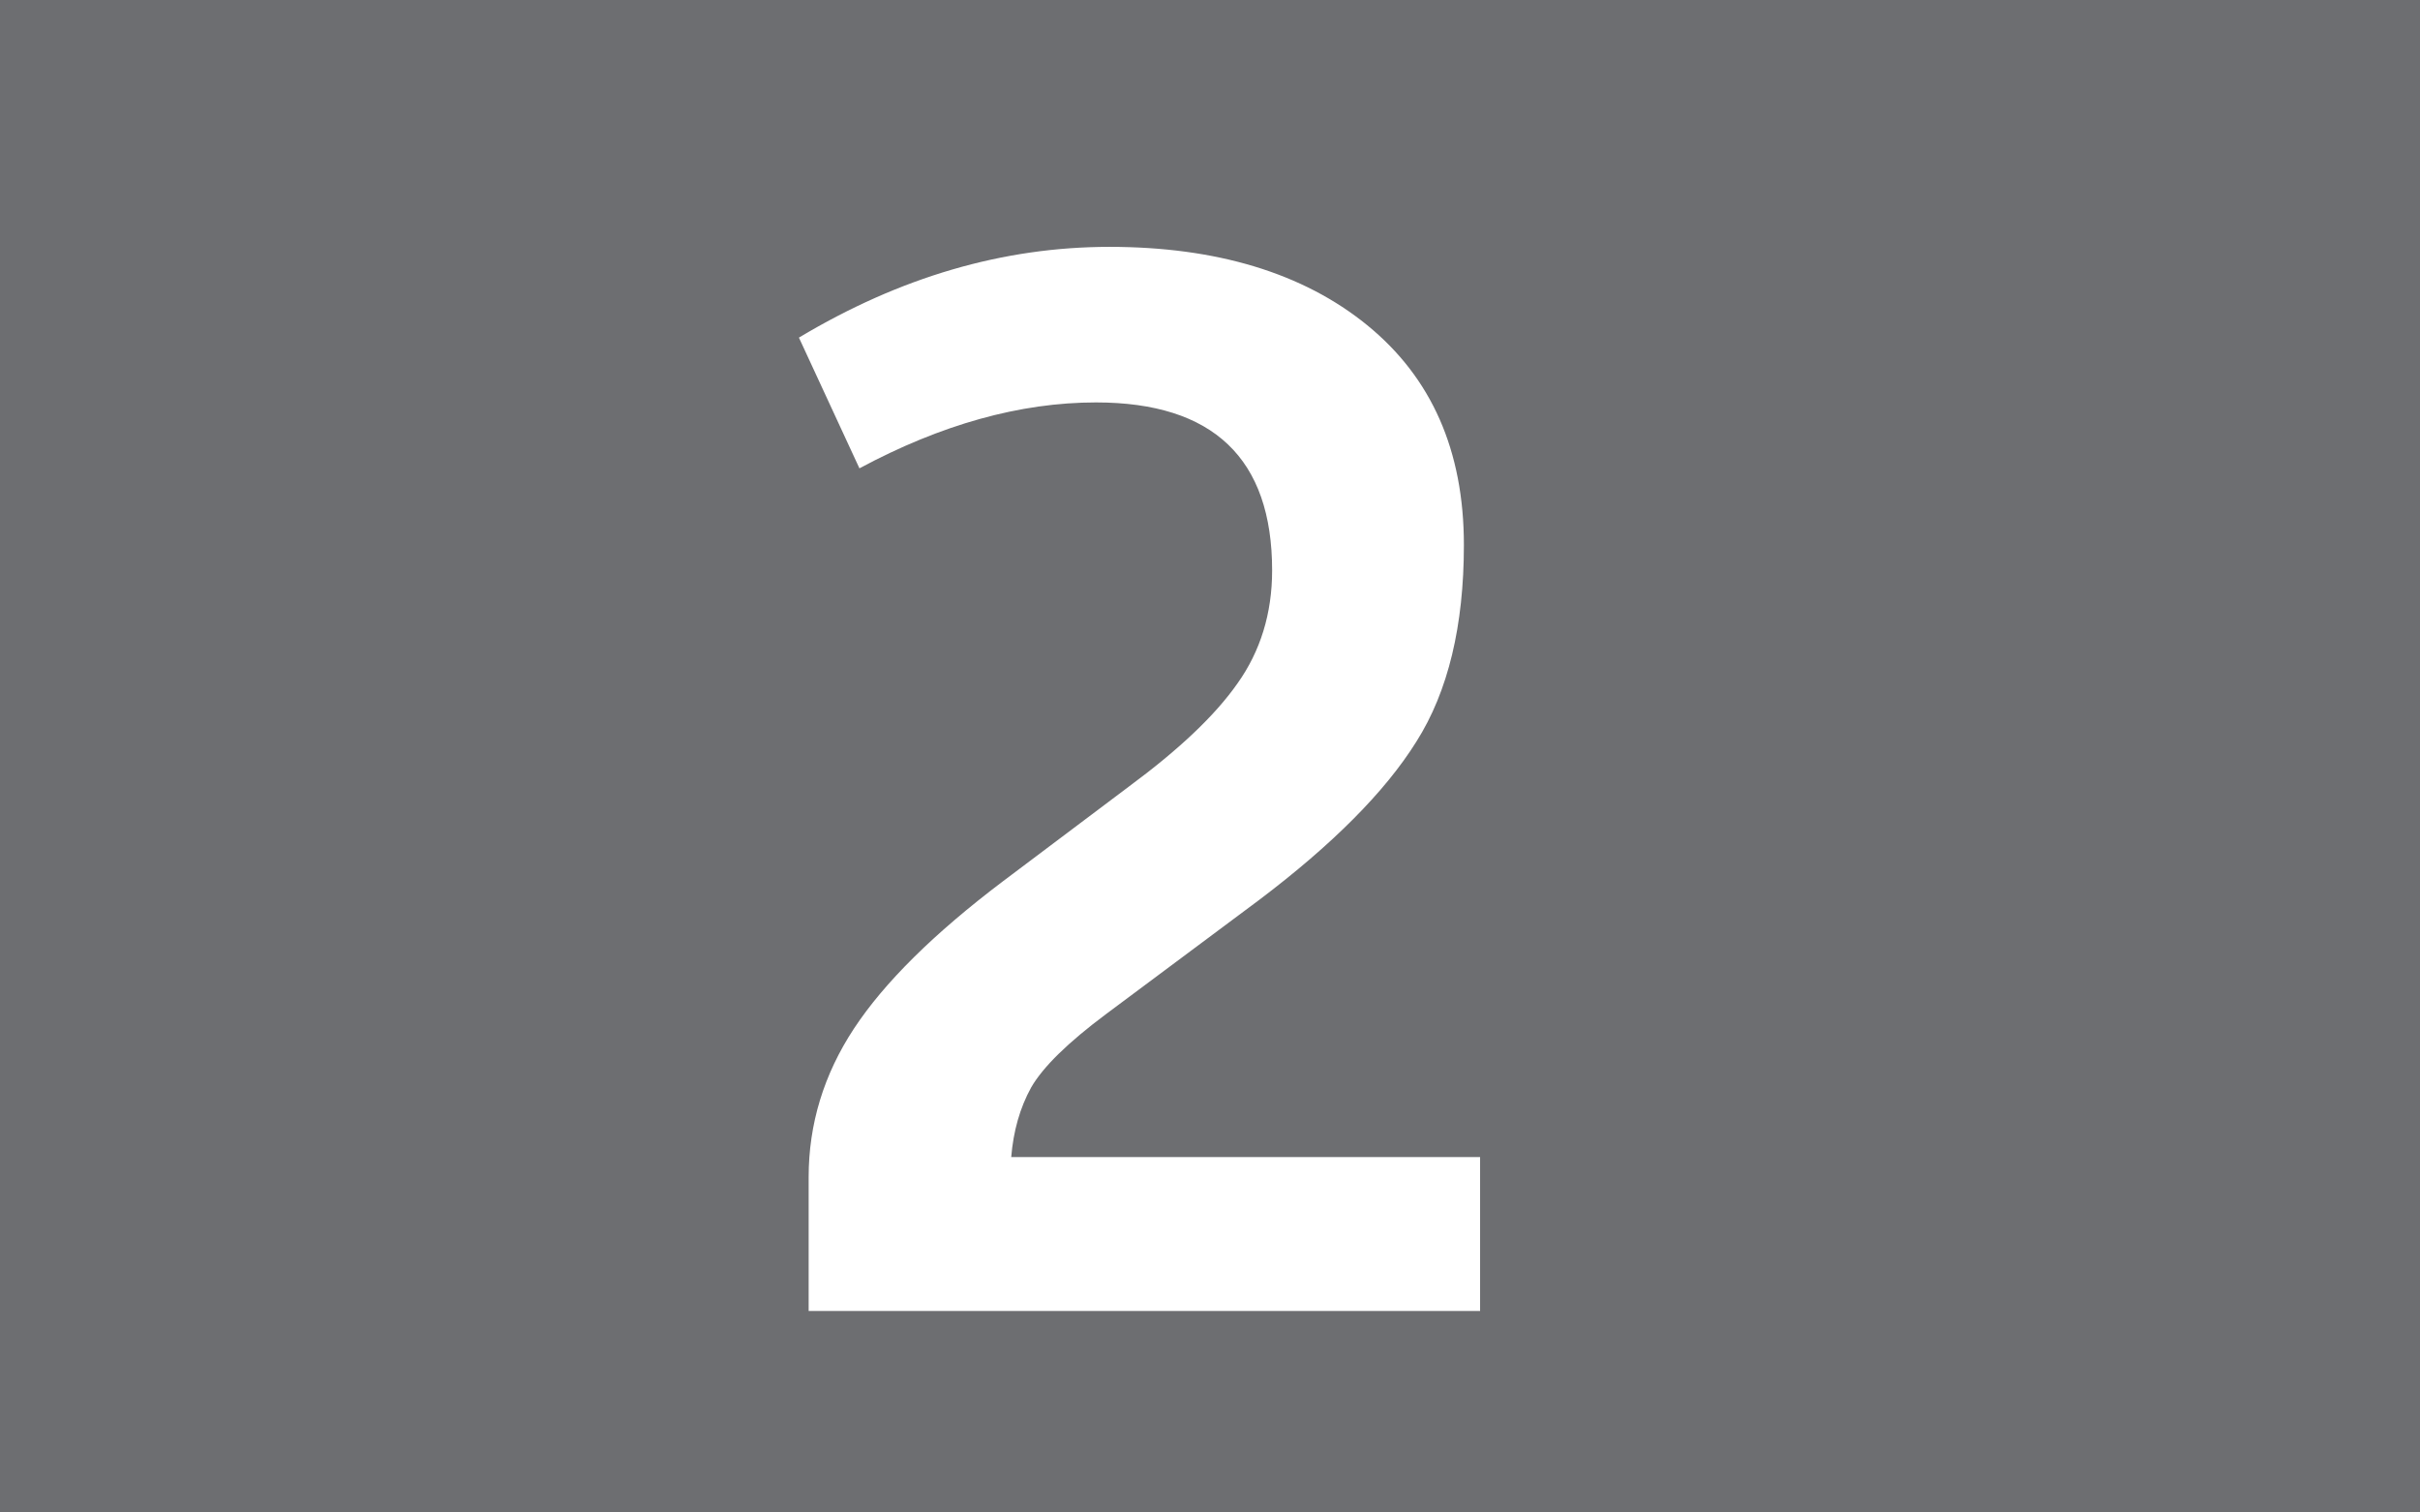 <?xml version="1.0" encoding="UTF-8"?><svg id="a" xmlns="http://www.w3.org/2000/svg" viewBox="0 0 44.8 28"><defs><style>.b{fill:#fff;}.c{fill:#6d6e71;}</style></defs><path class="c" d="M0,0H44.8V28H0V0Z"/><path class="b" d="M14.97,24.28v-2.49c0-.98,.28-1.9,.84-2.75,.56-.85,1.48-1.76,2.75-2.72l2.34-1.76c.92-.68,1.59-1.31,2.01-1.91,.42-.59,.64-1.29,.64-2.09,0-2.07-1.09-3.11-3.26-3.11-1.41,0-2.87,.41-4.38,1.22l-1.12-2.42c1.87-1.12,3.78-1.68,5.75-1.68s3.58,.48,4.77,1.45,1.79,2.32,1.79,4.07c0,1.49-.29,2.71-.88,3.64-.58,.93-1.56,1.91-2.91,2.93l-2.83,2.11c-.71,.53-1.17,.98-1.39,1.36-.21,.38-.33,.81-.37,1.29h8.68v2.85H14.97Z"/></svg>